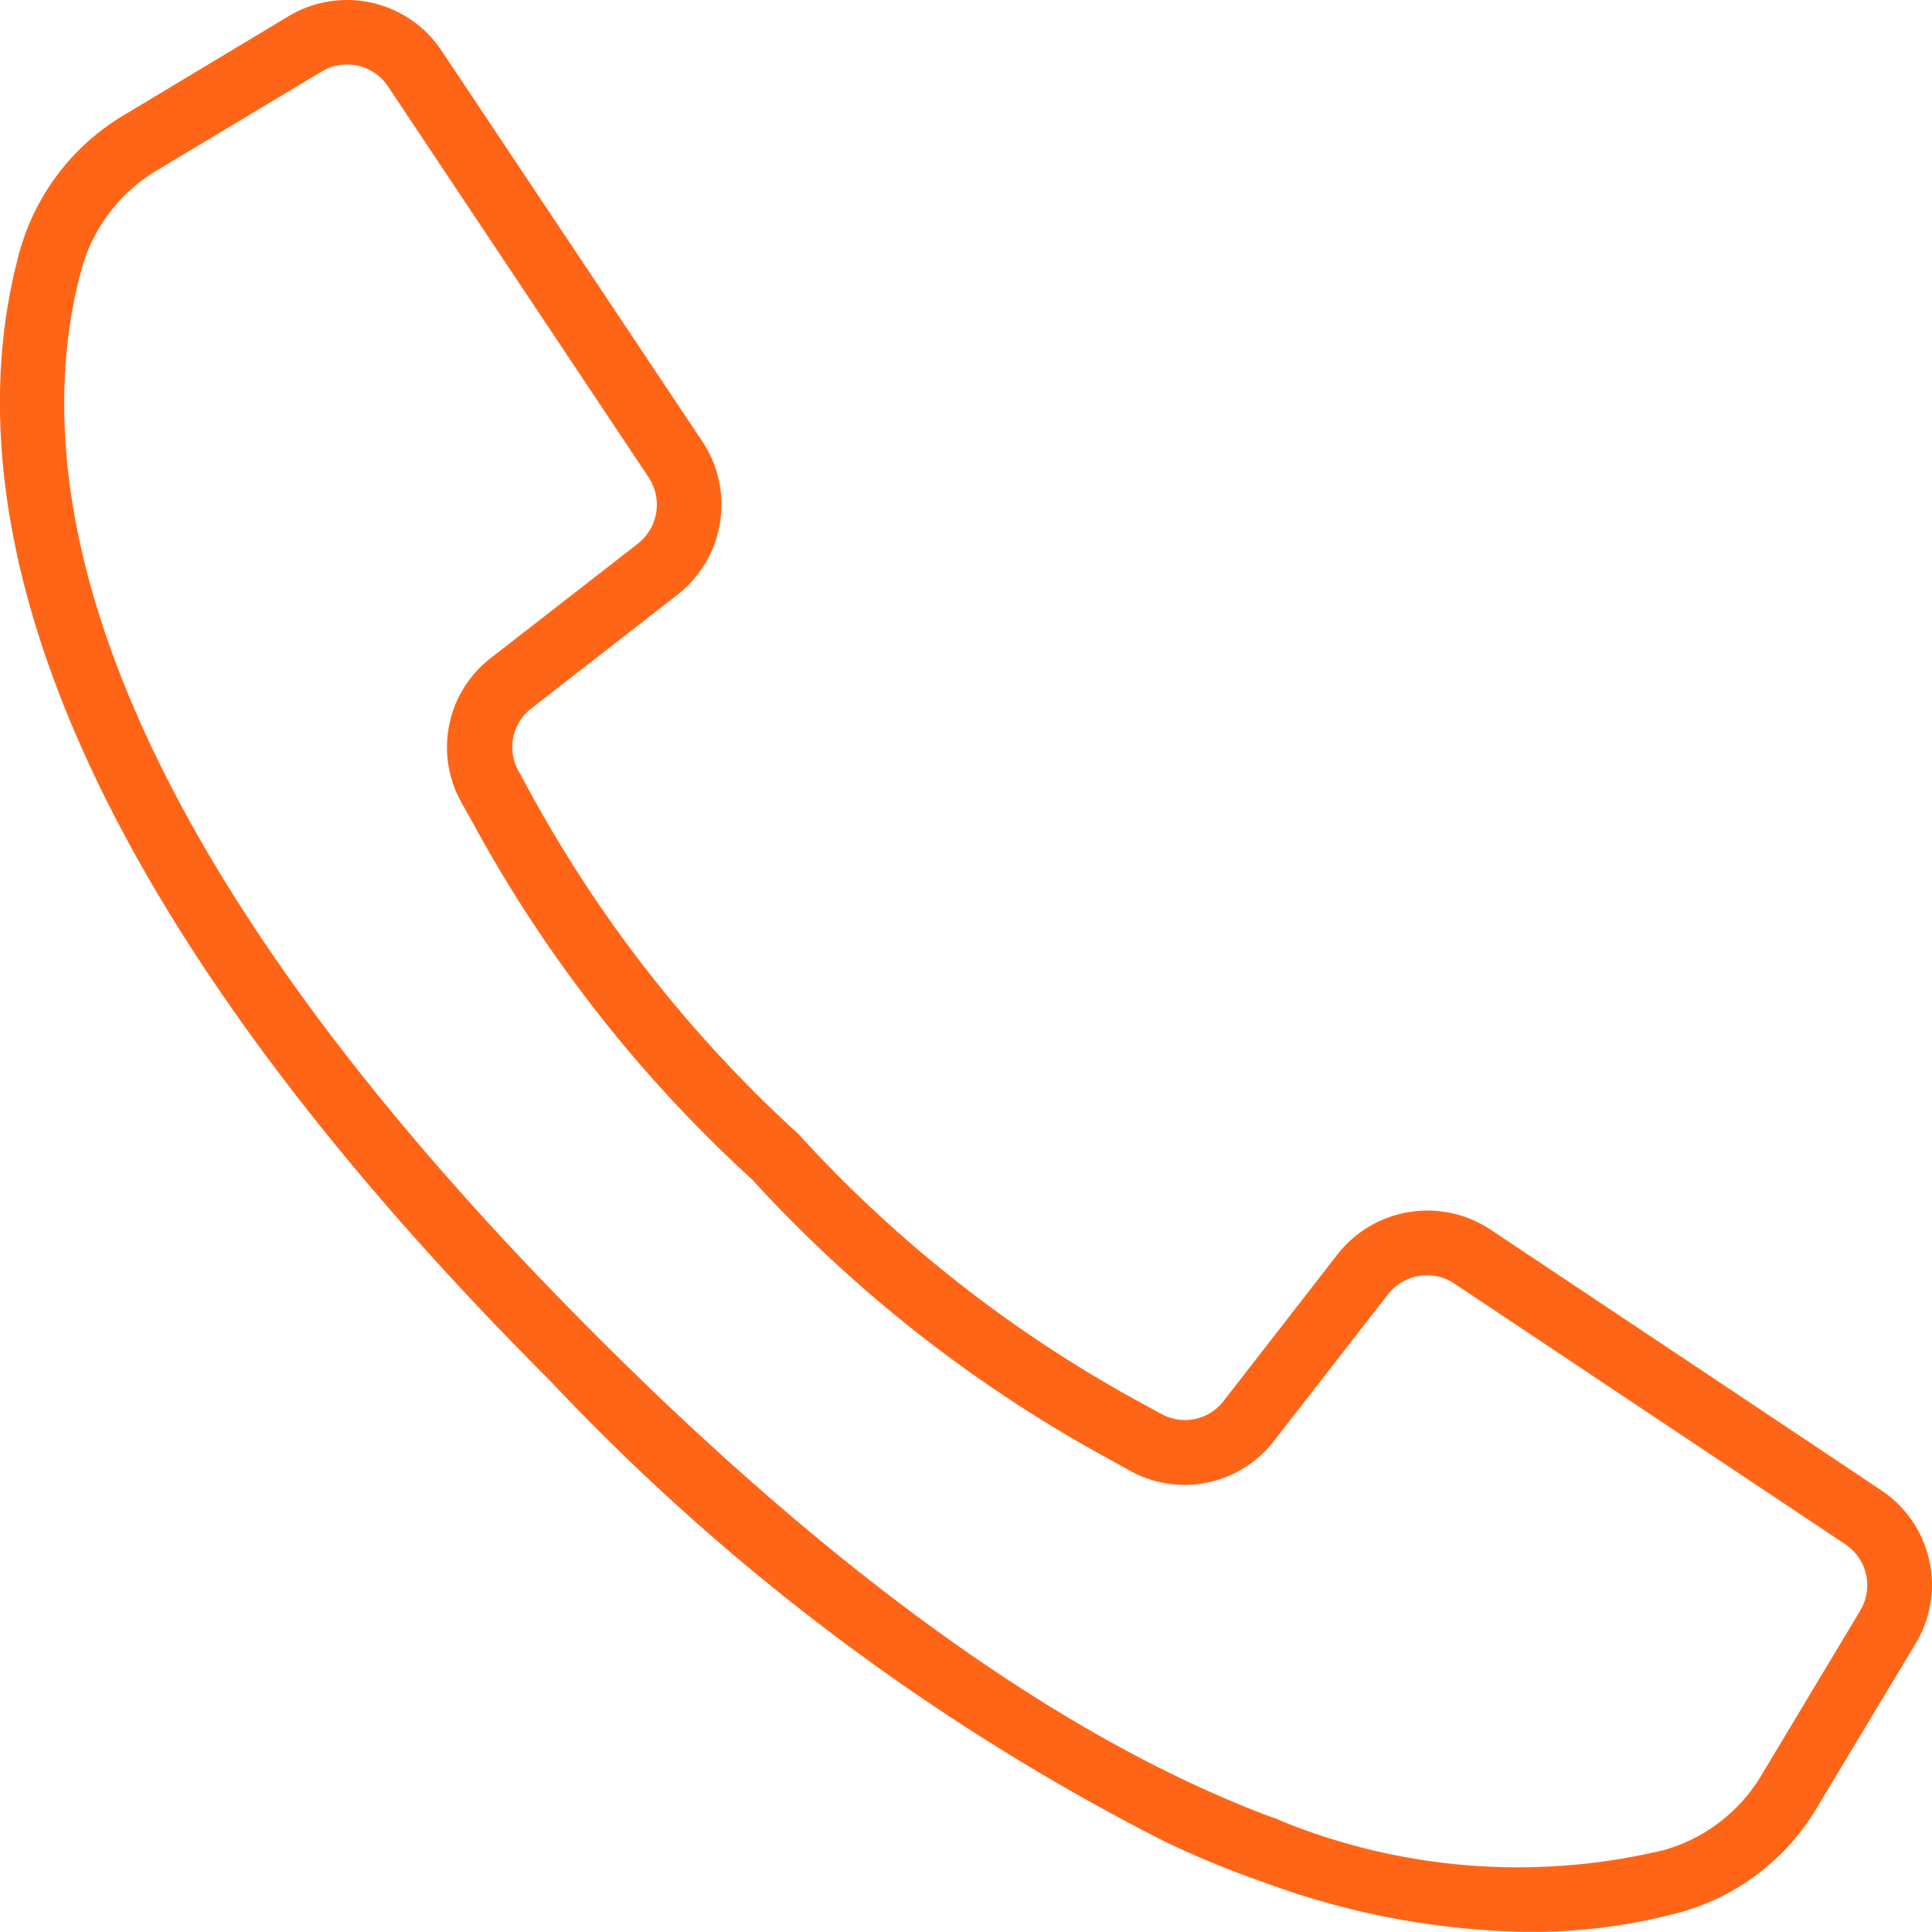 <svg xmlns="http://www.w3.org/2000/svg" width="32.725" height="32.722" viewBox="0 0 32.725 32.722"><defs><style>.a{fill:#ff6517;}</style></defs><g transform="translate(0 -0.018)"><g transform="translate(0 0.018)"><path class="a" d="M31.866,25.262,30.6,24.415c-2.336-1.556-.264-.174-.911-.608l-4.444-2.963a1.934,1.934,0,0,0-2.589.42l-1.927,2.481a.825.825,0,0,1-1.057.223l-.367-.2a22.18,22.18,0,0,1-5.78-4.54,22.27,22.27,0,0,1-4.54-5.78l-.2-.367A.826.826,0,0,1,9,12.018l2.479-1.929A1.934,1.934,0,0,0,11.9,7.5L7.479.876A1.923,1.923,0,0,0,4.887.293L2.117,1.957A3.907,3.907,0,0,0,.335,4.269c-1,3.634-.247,9.906,8.992,19.146a37.843,37.843,0,0,0,10.41,7.8,16.43,16.43,0,0,0,1.652.68,13.425,13.425,0,0,0,4.519.847,9.661,9.661,0,0,0,2.563-.335,3.9,3.9,0,0,0,2.312-1.782l1.665-2.768A1.924,1.924,0,0,0,31.866,25.262Zm-.354,2.032-1.662,2.77a2.818,2.818,0,0,1-1.665,1.291,10.621,10.621,0,0,1-6.5-.5.543.543,0,0,0-.14-.055C18.5,29.662,14.7,27.246,10.1,22.641,1.23,13.775.466,7.913,1.387,4.558A2.823,2.823,0,0,1,2.678,2.892L5.448,1.23a.834.834,0,0,1,1.125.253l2.4,3.6,2.014,3.021A.839.839,0,0,1,10.8,9.23l-2.48,1.929a1.909,1.909,0,0,0-.505,2.45l.2.358A23.134,23.134,0,0,0,12.743,20a23.159,23.159,0,0,0,6.031,4.726l.358.2a1.909,1.909,0,0,0,2.45-.505l1.929-2.48a.84.84,0,0,1,1.123-.182l6.623,4.417A.834.834,0,0,1,31.512,27.294Z" transform="translate(0 -0.018)"/></g></g></svg>